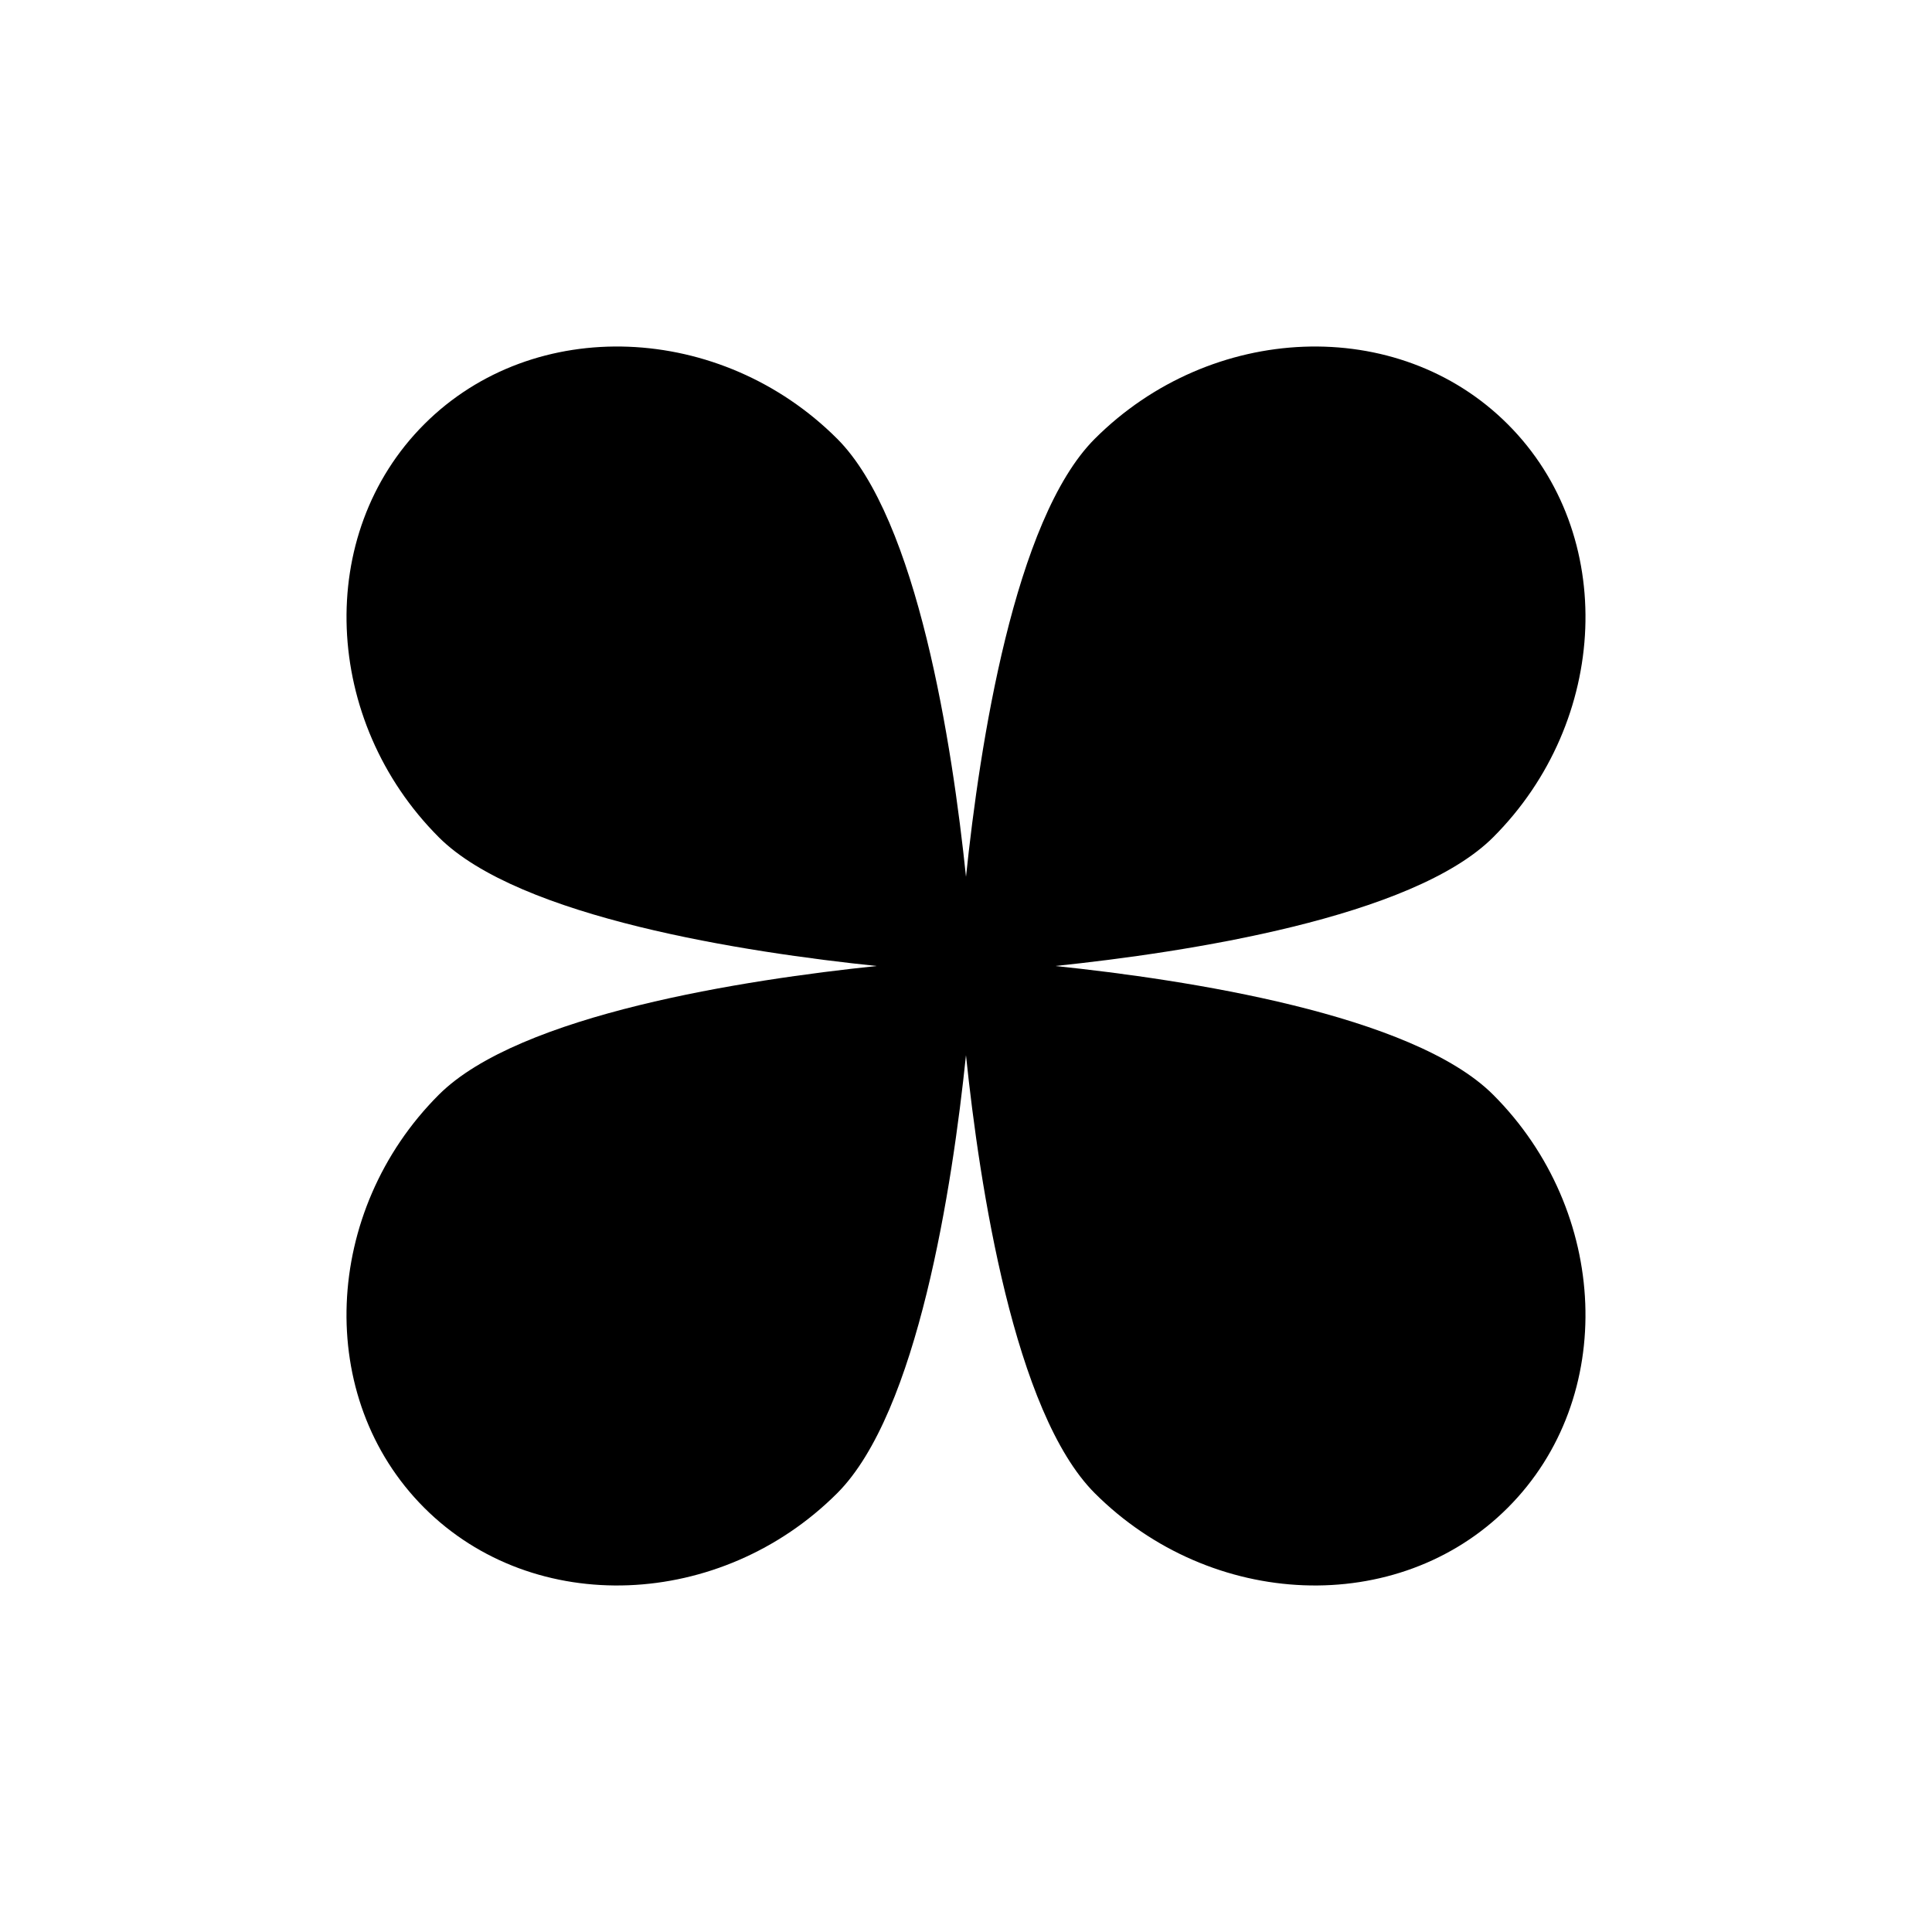<svg viewBox="0 0 890 890" version="1.1" xmlns="http://www.w3.org/2000/svg" id="Layer_1">
  
  <defs>
    <style>
      .st0 {
        display: none;
      }
    </style>
  </defs>
  <g class="st0">
    <g>
      <rect height="678.7" width="15.49" y="105.65" x="437.25"></rect>
      <rect height="15.49" width="678.7" y="437.25" x="105.65"></rect>
      <rect transform="translate(-184.33 444.96) rotate(-45)" height="15.49" width="678.7" y="437.25" x="105.65"></rect>
      <rect transform="translate(-184.33 445) rotate(-45)" height="678.7" width="15.49" y="105.65" x="437.25"></rect>
    </g>
    <g>
      <rect transform="translate(-137.21 203.98) rotate(-22.5)" height="678.7" width="15.49" y="107.55" x="436.4"></rect>
      <rect transform="translate(-137.25 204.06) rotate(-22.51)" height="15.49" width="678.7" y="439.16" x="104.79"></rect>
      <rect transform="translate(-138.71 686.22) rotate(-67.5)" height="15.49" width="678.7" y="439.16" x="104.79"></rect>
      <rect transform="translate(-138.71 686.22) rotate(-67.5)" height="678.7" width="15.49" y="107.55" x="436.4"></rect>
    </g>
  </g>
  <path d="M202.13,385.68c37.1,37.1,141.37,53.04,201.76,59.32-60.39,6.29-164.66,22.23-201.76,59.32-53.47,53.47-57.39,139.57-6.71,190.25,50.68,50.68,136.78,46.76,190.25-6.71,37.1-37.1,53.04-141.37,59.32-201.76,6.29,60.39,22.23,164.66,59.33,201.76,53.47,53.47,139.57,57.39,190.25,6.71,50.68-50.68,46.76-136.78-6.71-190.25-37.1-37.1-141.37-53.04-201.76-59.32,60.39-6.29,164.66-22.23,201.76-59.32,53.47-53.47,57.4-139.57,6.71-190.25-50.68-50.68-136.78-46.76-190.25,6.71-37.1,37.1-53.04,141.37-59.32,201.76-6.29-60.39-22.23-164.66-59.32-201.76-53.47-53.47-139.57-57.4-190.25-6.71-50.68,50.68-46.76,136.78,6.71,190.25Z"></path>
  <path d="M760.79,445c0-36.46-35.84-66.01-107.72-66.01-21.16,0-47.88,4.37-75.06,10.92,23.86-14.58,45.84-30.39,60.8-45.35,50.83-50.83,55.27-97.07,29.49-122.85-25.78-25.78-72.02-21.34-122.85,29.49-14.96,14.96-30.77,36.94-45.35,60.8,6.56-27.18,10.92-53.9,10.92-75.06,0-71.89-29.56-107.72-66.01-107.72s-66.02,35.83-66.02,107.72c0,21.16,4.37,47.88,10.92,75.06-14.59-23.86-30.39-45.84-45.35-60.8-50.83-50.83-97.07-55.27-122.85-29.49-25.78,25.78-21.34,72.02,29.49,122.85,14.96,14.96,36.94,30.77,60.8,45.35-27.18-6.56-53.9-10.92-75.06-10.92-71.89,0-107.72,29.56-107.72,66.01s35.83,66.01,107.72,66.01c21.16,0,47.88-4.37,75.06-10.92-23.86,14.58-45.84,30.39-60.8,45.35-50.83,50.83-55.27,97.07-29.49,122.85,25.78,25.78,72.02,21.34,122.85-29.49,14.96-14.96,30.77-36.94,45.35-60.8-6.56,27.18-10.92,53.9-10.92,75.06,0,71.89,29.56,107.72,66.02,107.72s66.01-35.83,66.01-107.72c0-21.16-4.37-47.88-10.92-75.06,14.59,23.86,30.39,45.84,45.35,60.8,50.83,50.83,97.07,55.27,122.85,29.49,25.78-25.78,21.34-72.02-29.49-122.85-14.96-14.96-36.94-30.77-60.8-45.35,27.18,6.56,53.9,10.92,75.06,10.92,71.89,0,107.72-29.56,107.72-66.01Z" class="st0"></path>
</svg>